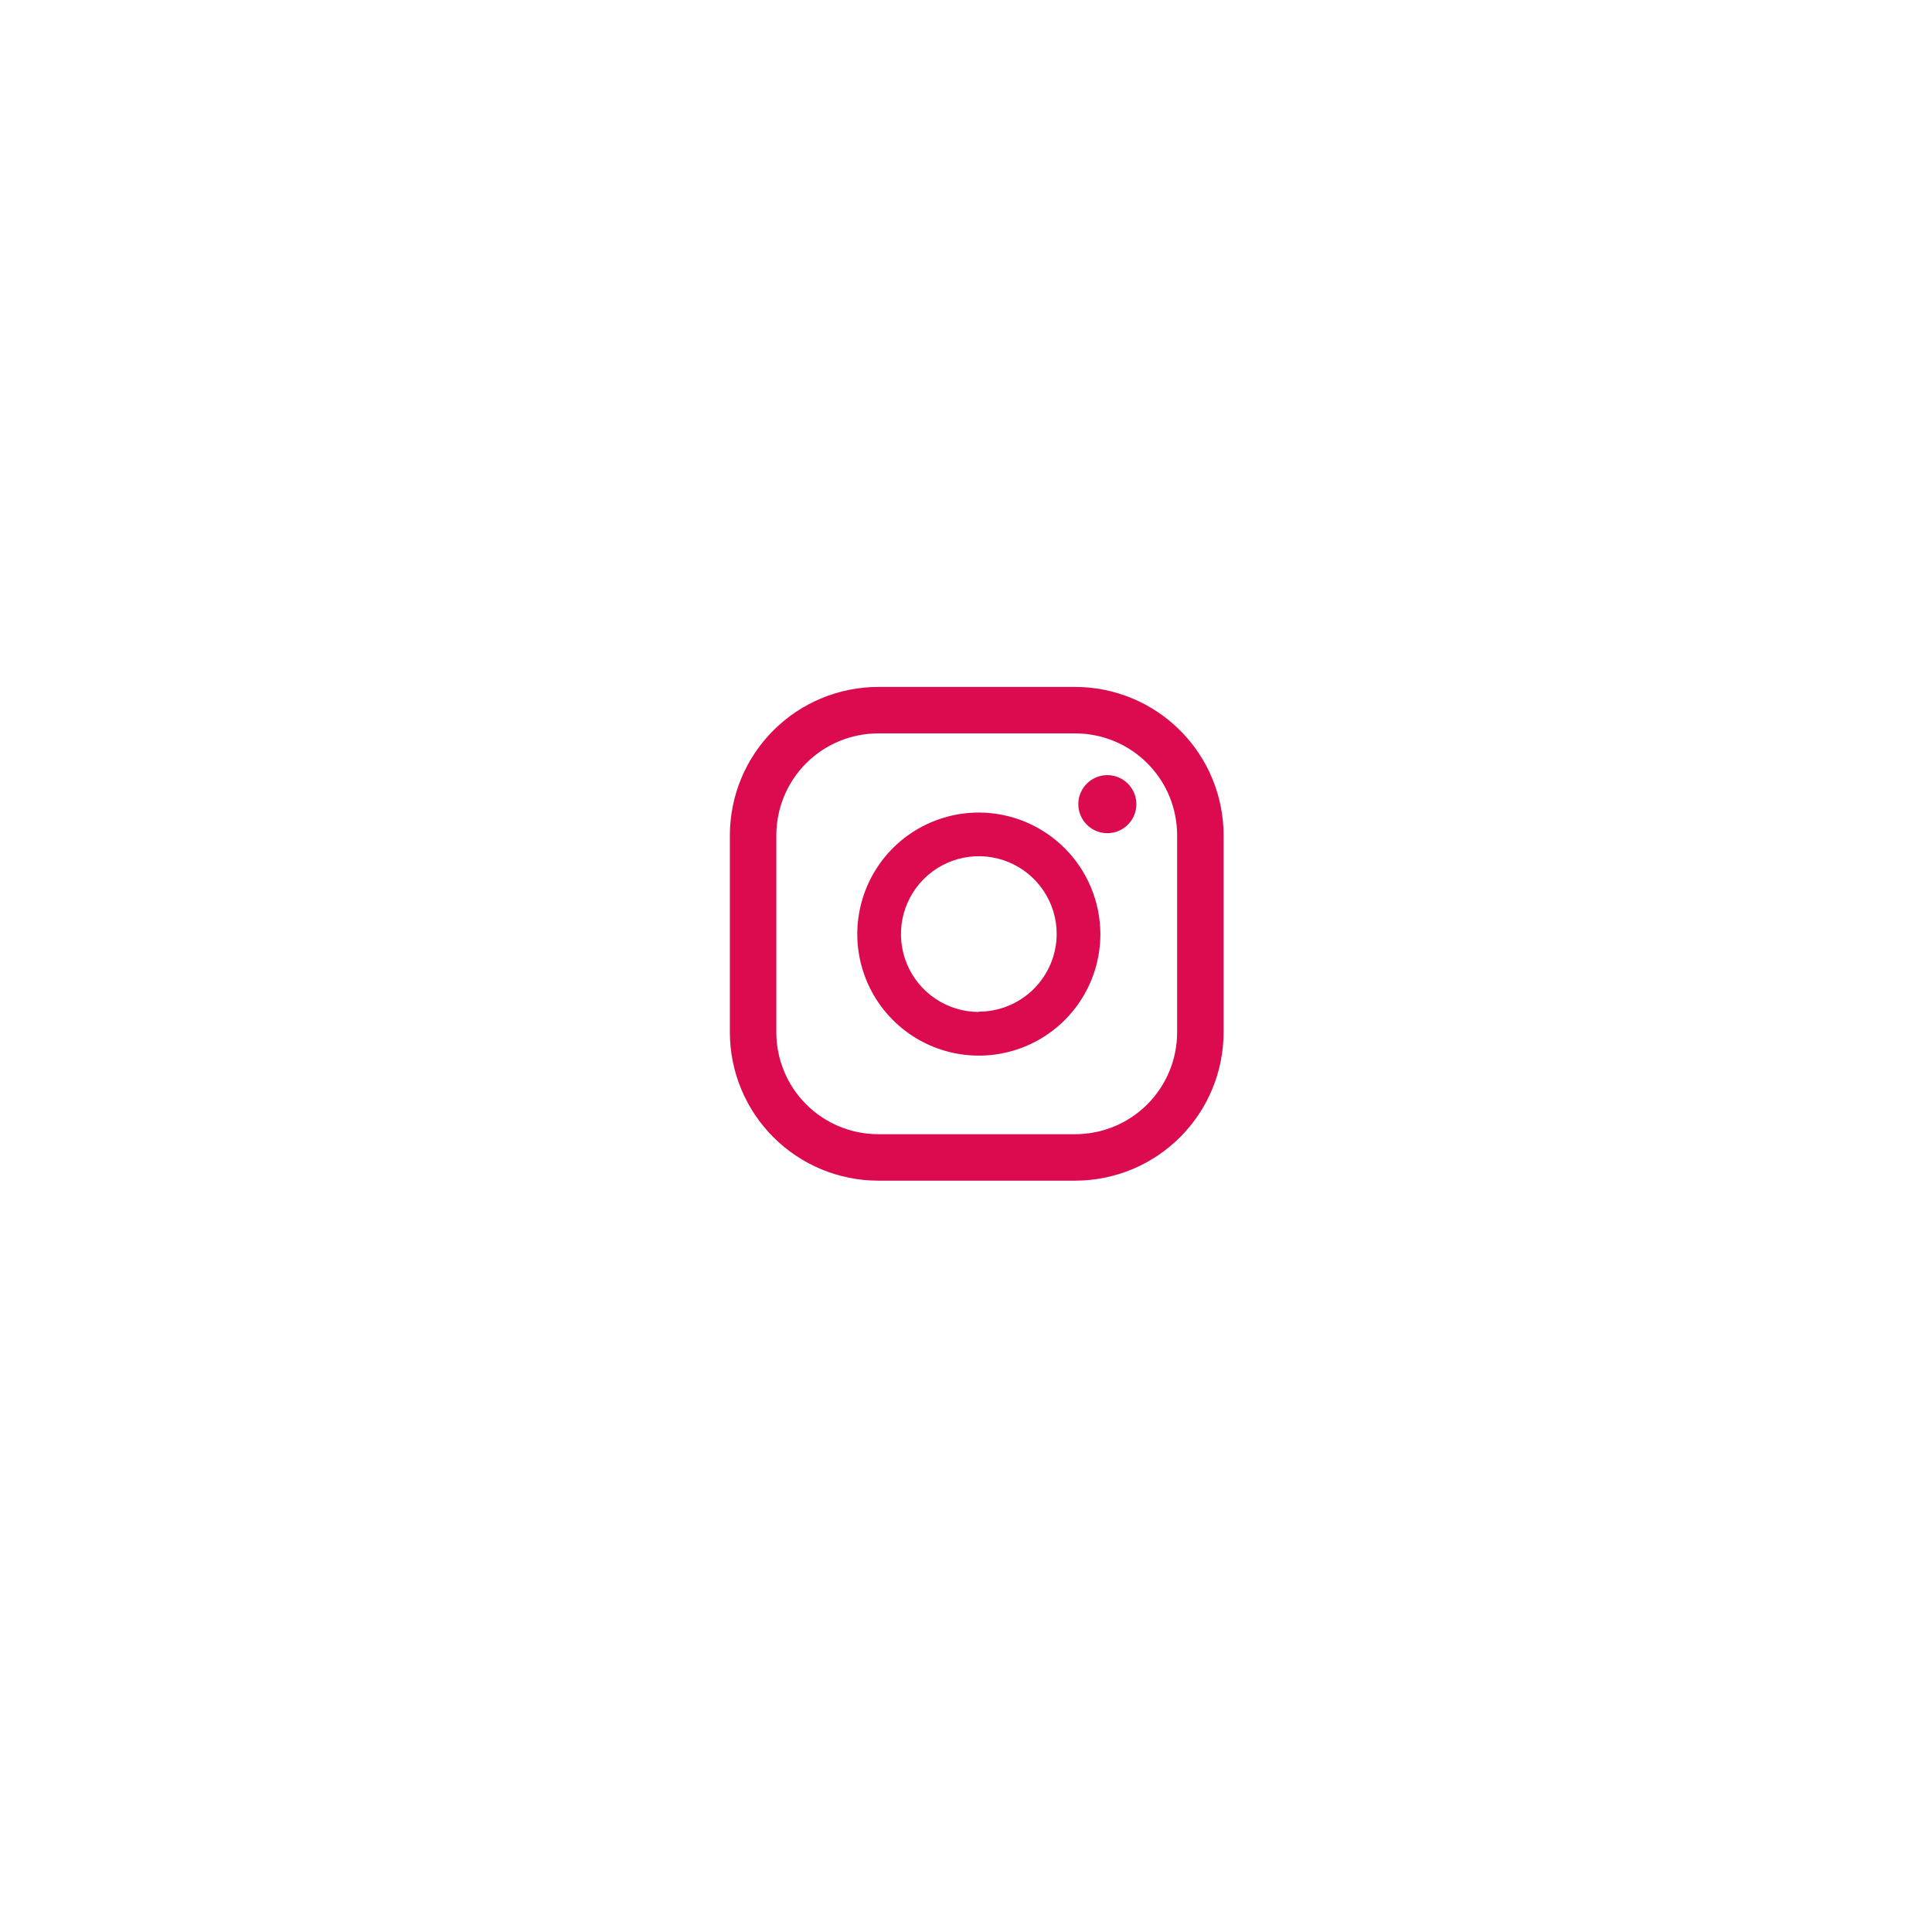<?xml version="1.0" encoding="UTF-8"?> <svg xmlns="http://www.w3.org/2000/svg" width="90" height="90" viewBox="0 0 90 90" fill="none"><g filter="url(#filter0_d_47_242)"><rect x="20" y="18" width="50" height="50" rx="10" fill="white"></rect></g><g clip-path="url(#clip0_47_242)"><path d="M51.591 36.108C51.323 36.107 51.061 36.186 50.837 36.334C50.614 36.482 50.44 36.693 50.337 36.94C50.233 37.188 50.206 37.46 50.258 37.723C50.31 37.986 50.439 38.227 50.629 38.417C50.818 38.606 51.059 38.735 51.322 38.787C51.585 38.839 51.858 38.812 52.105 38.709C52.352 38.606 52.563 38.431 52.712 38.208C52.86 37.984 52.938 37.722 52.937 37.454C52.935 37.098 52.793 36.757 52.541 36.505C52.289 36.253 51.947 36.11 51.591 36.108Z" fill="#DC0B50"></path><path d="M45.598 37.851C44.478 37.851 43.383 38.183 42.452 38.805C41.521 39.427 40.795 40.312 40.367 41.346C39.938 42.381 39.826 43.519 40.044 44.618C40.263 45.716 40.802 46.725 41.594 47.517C42.386 48.309 43.395 48.848 44.493 49.066C45.592 49.285 46.73 49.173 47.765 48.744C48.799 48.316 49.684 47.59 50.306 46.659C50.928 45.728 51.26 44.633 51.26 43.513C51.257 42.012 50.659 40.574 49.598 39.513C48.537 38.452 47.099 37.854 45.598 37.851ZM45.598 47.14C44.88 47.14 44.179 46.928 43.583 46.529C42.986 46.13 42.521 45.564 42.246 44.901C41.972 44.238 41.9 43.509 42.04 42.805C42.18 42.102 42.526 41.455 43.033 40.948C43.54 40.441 44.186 40.095 44.89 39.955C45.594 39.815 46.323 39.887 46.986 40.162C47.649 40.436 48.215 40.901 48.614 41.498C49.013 42.094 49.225 42.795 49.225 43.513C49.22 44.472 48.836 45.391 48.156 46.068C47.477 46.745 46.557 47.126 45.598 47.127V47.14Z" fill="#DC0B50"></path><path d="M50.09 55H40.91C39.078 54.998 37.322 54.27 36.026 52.974C34.73 51.678 34.002 49.922 34 48.09V38.91C34.002 37.078 34.73 35.322 36.026 34.026C37.322 32.73 39.078 32.002 40.91 32H50.09C51.922 32.002 53.678 32.73 54.974 34.026C56.27 35.322 56.998 37.078 57 38.91V48.09C56.998 49.922 56.27 51.678 54.974 52.974C53.678 54.27 51.922 54.998 50.09 55ZM40.91 34.165C39.652 34.165 38.445 34.665 37.555 35.555C36.665 36.445 36.165 37.652 36.165 38.91V48.09C36.165 49.348 36.665 50.555 37.555 51.445C38.445 52.335 39.652 52.835 40.91 52.835H50.09C51.348 52.835 52.555 52.335 53.445 51.445C54.335 50.555 54.835 49.348 54.835 48.09V38.91C54.835 38.287 54.712 37.67 54.474 37.094C54.236 36.519 53.886 35.995 53.445 35.555C53.005 35.114 52.481 34.764 51.906 34.526C51.33 34.288 50.713 34.165 50.09 34.165H40.91Z" fill="#DC0B50"></path></g><defs><filter id="filter0_d_47_242" x="0" y="0" width="90" height="90" filterUnits="userSpaceOnUse" color-interpolation-filters="sRGB"><feFlood flood-opacity="0" result="BackgroundImageFix"></feFlood><feColorMatrix in="SourceAlpha" type="matrix" values="0 0 0 0 0 0 0 0 0 0 0 0 0 0 0 0 0 0 127 0" result="hardAlpha"></feColorMatrix><feOffset dy="2"></feOffset><feGaussianBlur stdDeviation="10"></feGaussianBlur><feComposite in2="hardAlpha" operator="out"></feComposite><feColorMatrix type="matrix" values="0 0 0 0 0.831 0 0 0 0 0.271 0 0 0 0 0.455 0 0 0 0.45 0"></feColorMatrix><feBlend mode="normal" in2="BackgroundImageFix" result="effect1_dropShadow_47_242"></feBlend><feBlend mode="normal" in="SourceGraphic" in2="effect1_dropShadow_47_242" result="shape"></feBlend></filter><clipPath id="clip0_47_242"><rect width="23" height="23" fill="white" transform="translate(34 32)"></rect></clipPath></defs></svg> 